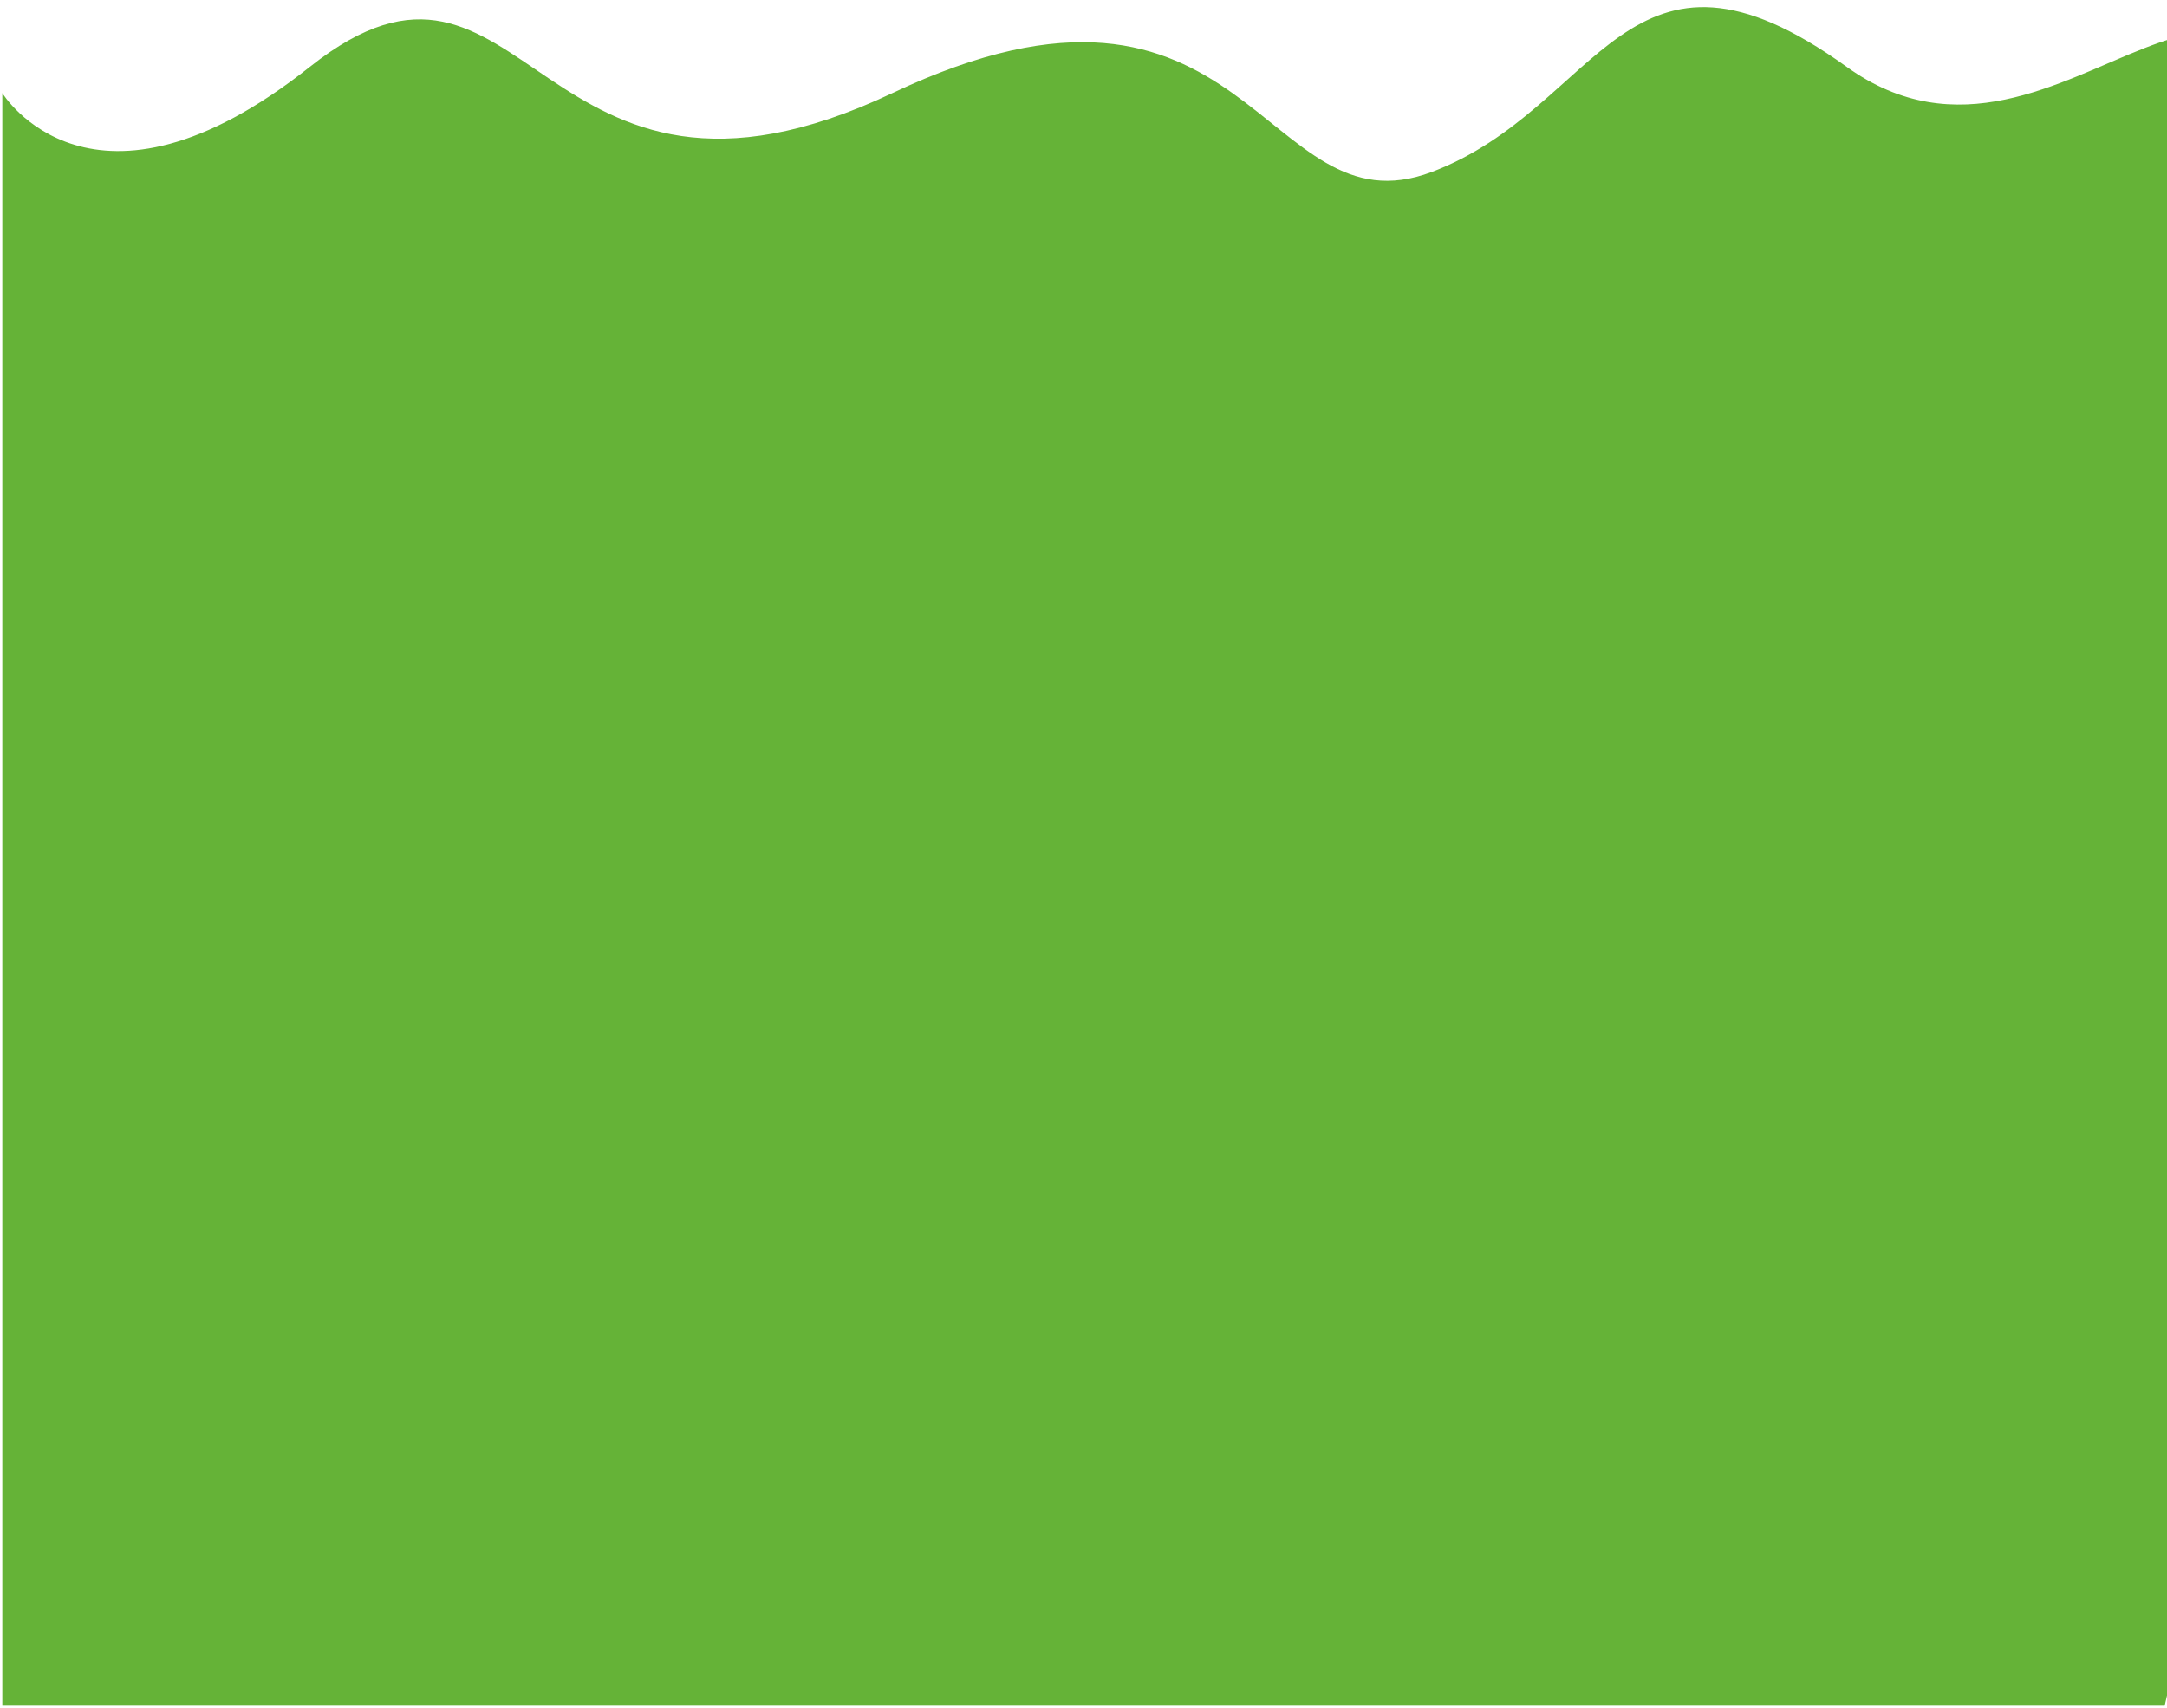 <svg xmlns="http://www.w3.org/2000/svg" xmlns:xlink="http://www.w3.org/1999/xlink" viewBox="0 0 350 276">
  <defs>
    <clipPath>
      <rect data-name="Rectangle 3119" rx="12" transform="translate(245 1243)" fill="#fd4d40"/>
    </clipPath>
  </defs>
  <g transform="translate(-245 -1243)" clip-path="url(#clip-path)">
    <path data-name="Path 33940" d="M2596-1203.716v-252.021s14.458,23.684,49.684-4.251,36.352,31.578,94.083,4.251,59.688,23.077,87.085,12.753,31.465-42.58,67.026-17,66.381-41.786,79.223,24.407-27.853,240.366-27.853,240.366H2596Z" transform="translate(-2350.625 2713.773)" fill="#65b337"/>
  </g>
</svg>
